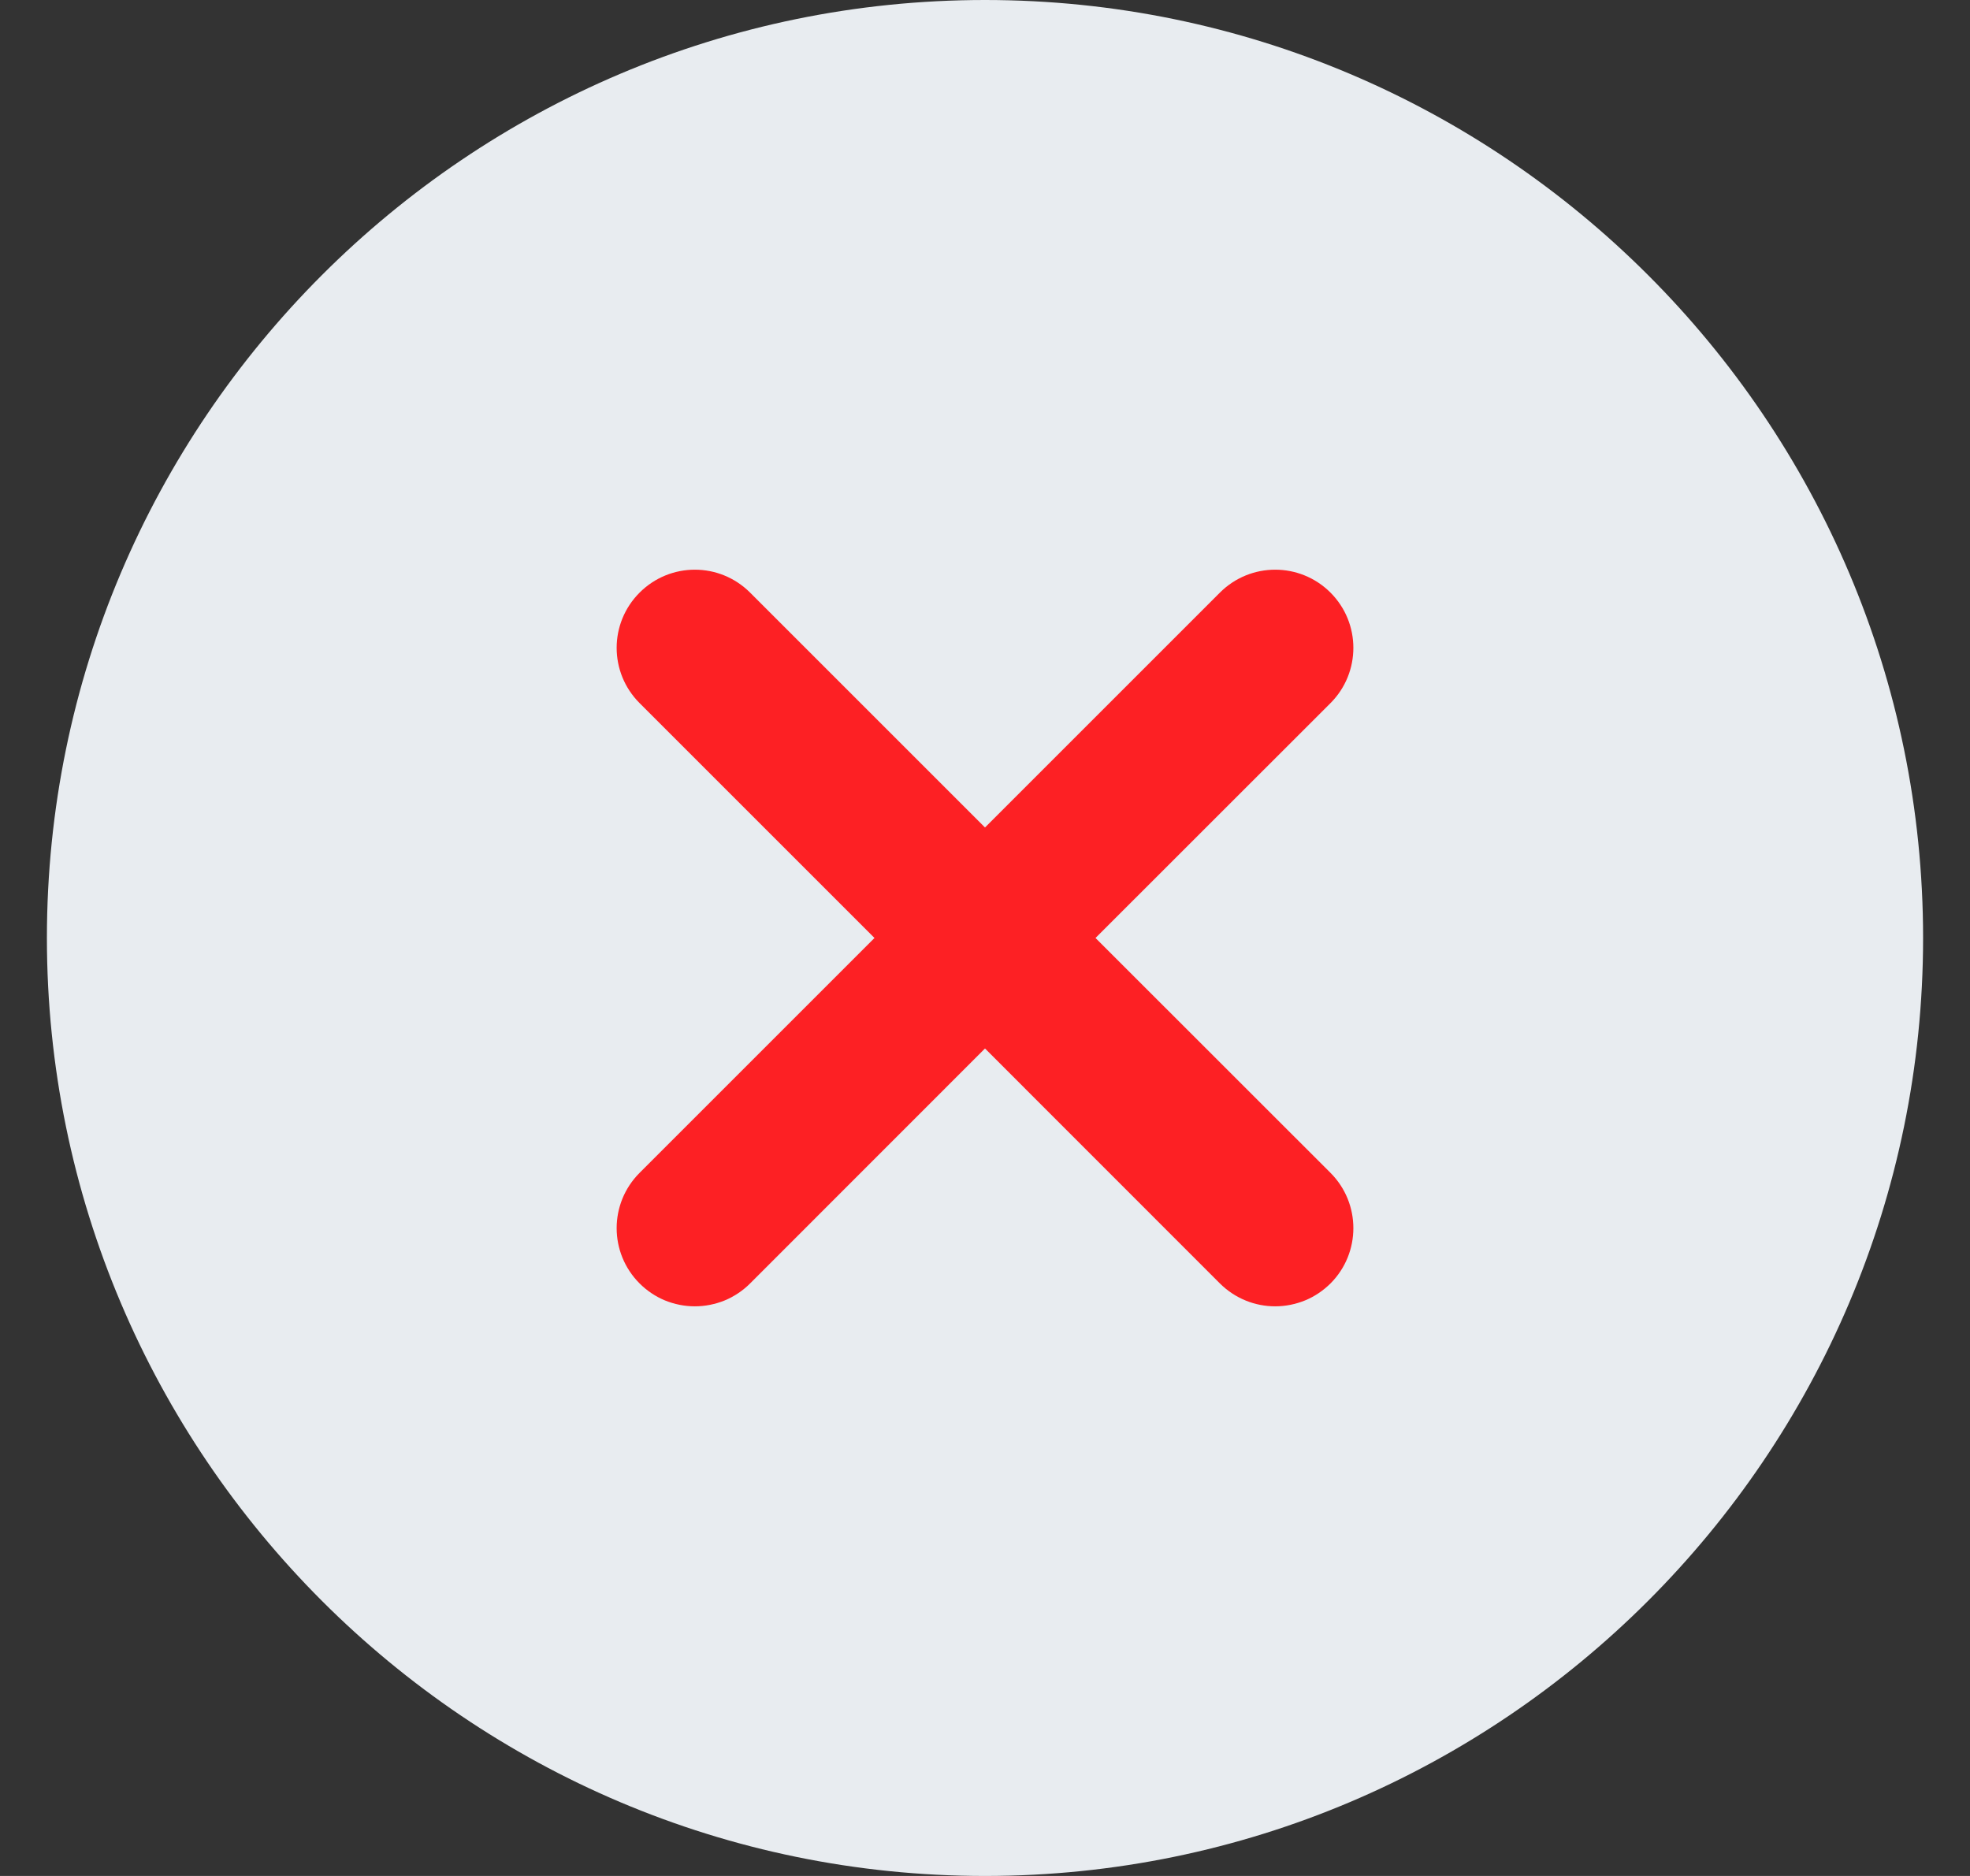 <svg width="21" height="20" viewBox="0 0 21 20" fill="none" xmlns="http://www.w3.org/2000/svg">
<rect x="0" y="0" width="21" height="20" fill="#333333" stroke="none"/>
<g clip-path="url(#clip0_1533_8603)">
<path d="M10.5 0C4.986 0 0.5 4.486 0.5 10C0.5 15.514 4.986 20 10.5 20C16.014 20 20.5 15.514 20.5 10C20.5 4.486 16.014 0 10.5 0Z" fill="#E8ECF0"/>
<path d="M14.183 12.504C14.508 12.83 14.508 13.357 14.183 13.683C14.105 13.76 14.014 13.822 13.912 13.864C13.811 13.905 13.703 13.927 13.593 13.927C13.38 13.927 13.167 13.845 13.004 13.683L10.5 11.178L7.996 13.683C7.919 13.76 7.827 13.822 7.726 13.864C7.625 13.905 7.516 13.927 7.407 13.927C7.297 13.927 7.189 13.905 7.088 13.864C6.987 13.822 6.895 13.76 6.818 13.683C6.492 13.357 6.492 12.83 6.818 12.504L9.322 10L6.818 7.496C6.492 7.17 6.492 6.644 6.818 6.318C7.144 5.992 7.67 5.992 7.996 6.318L10.5 8.822L13.004 6.318C13.33 5.992 13.857 5.992 14.183 6.318C14.508 6.644 14.508 7.17 14.183 7.496L11.678 10L14.183 12.504Z" fill="#FD2024"/>
</g>
<defs>
<clipPath id="clip0_1533_8603">
<rect width="20" height="20" fill="white" transform="translate(0.5)"/>
</clipPath>
</defs>
</svg>
